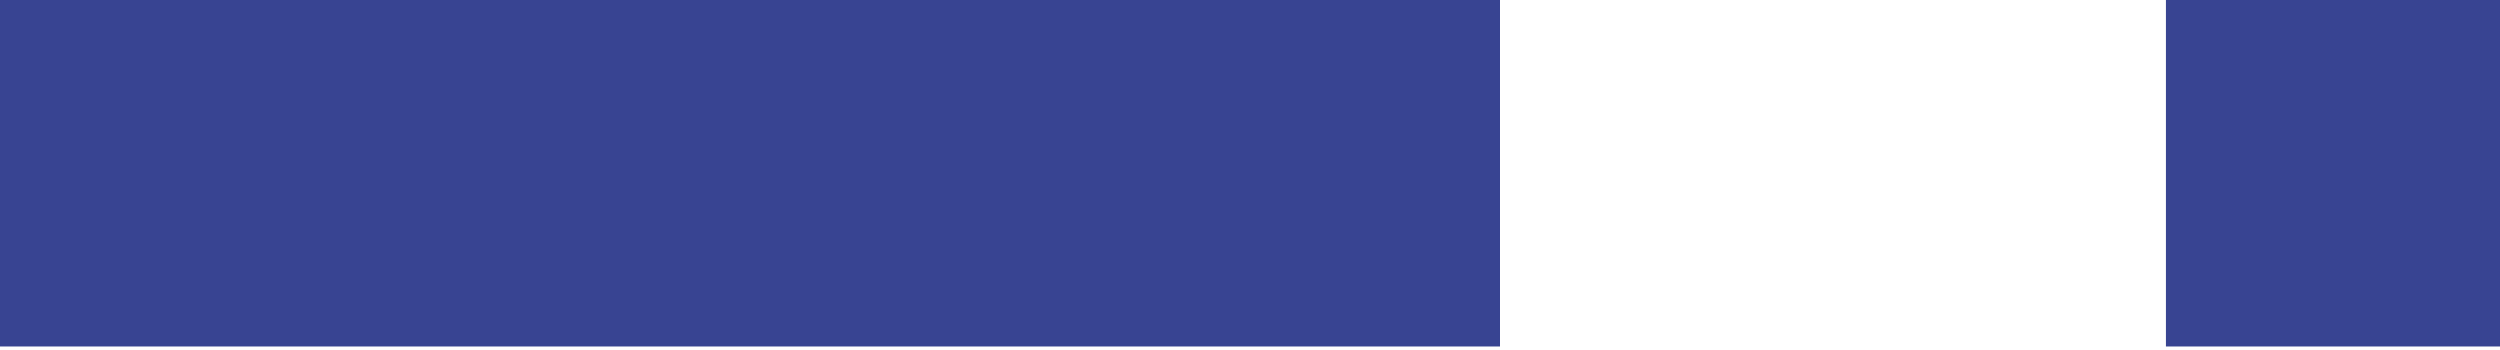 <?xml version="1.0" encoding="UTF-8"?>
<!-- Generator: Adobe Illustrator 15.0.0, SVG Export Plug-In  -->
<svg xmlns="http://www.w3.org/2000/svg" xmlns:xlink="http://www.w3.org/1999/xlink" xmlns:a="http://ns.adobe.com/AdobeSVGViewerExtensions/3.0/" version="1.1" x="0px" y="0px" width="250px" height="35px" viewBox="0 0 250 35" xml:space="preserve">
<defs>
</defs>
<rect fill="#384492" width="150" height="34.648"></rect>
<rect x="216.593" fill="#384492" width="33.407" height="34.648"></rect>
</svg>
